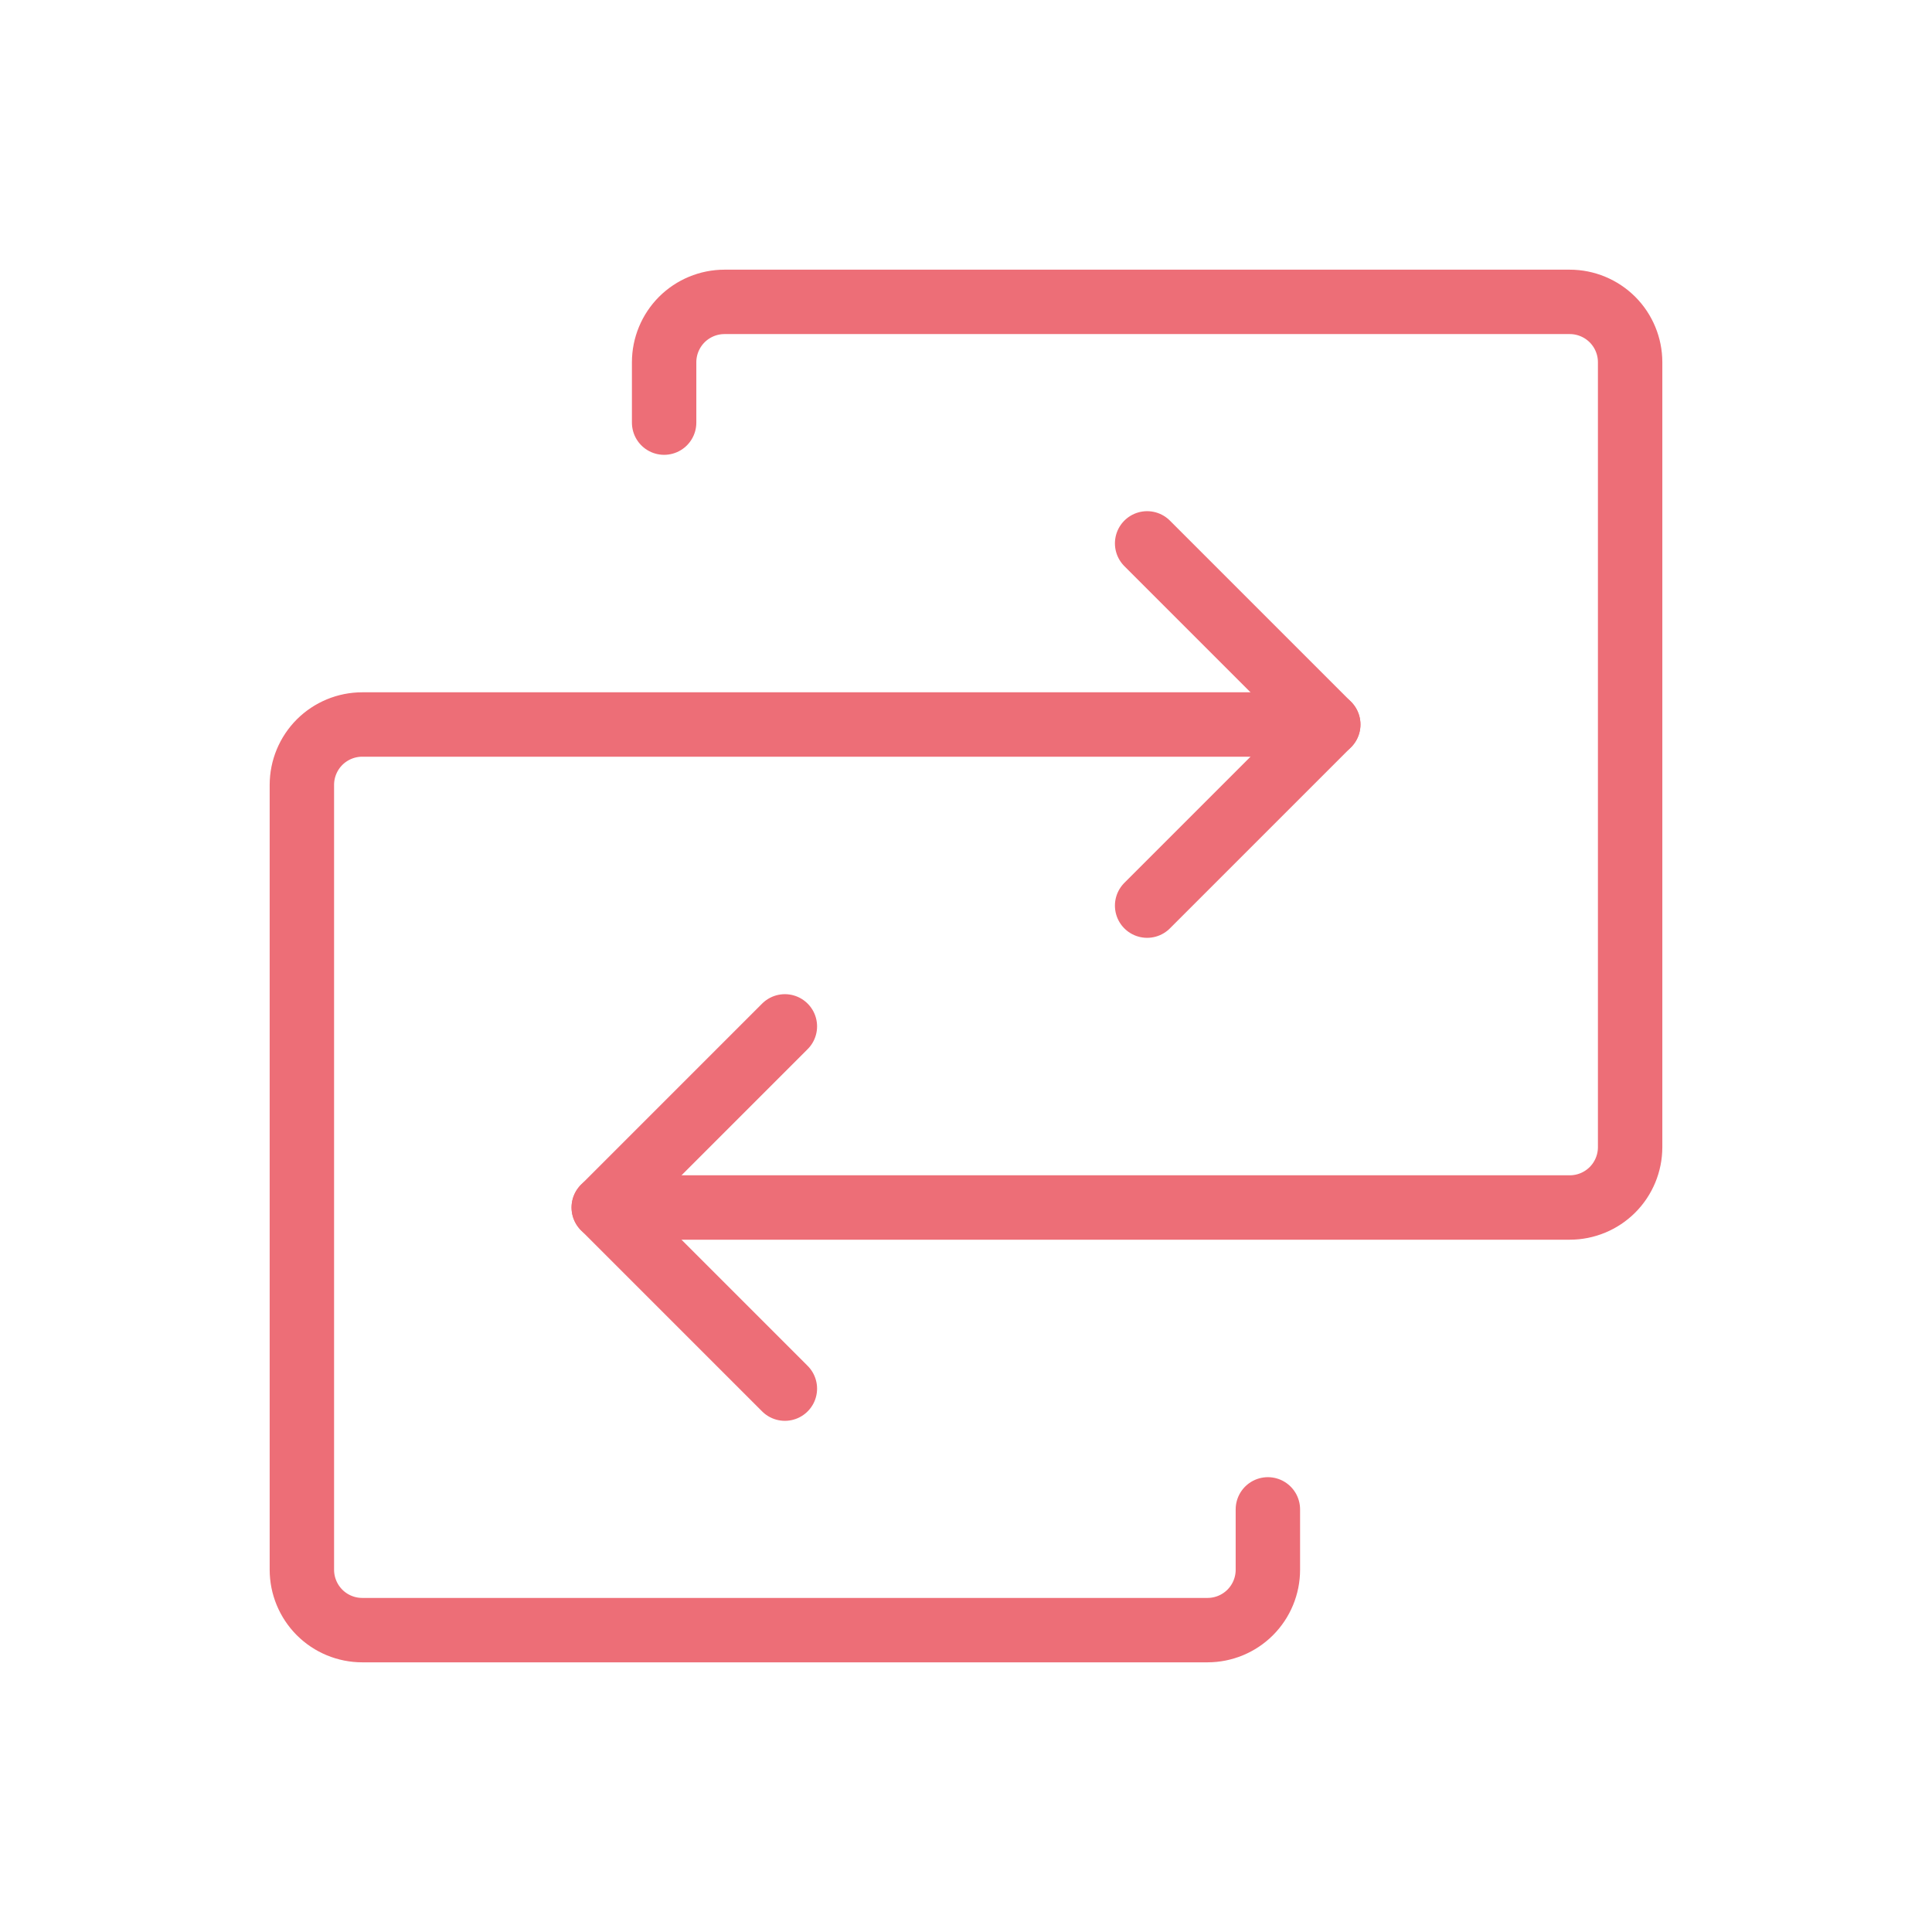 <svg width="60" height="60" viewBox="0 0 60 60" fill="none" xmlns="http://www.w3.org/2000/svg">
<g clip-path="url(#clip0_469_6637)">
<path d="M18.75 37.5H48.75C49.247 37.5 49.724 37.303 50.076 36.951C50.428 36.599 50.625 36.122 50.625 35.625V11.25C50.625 10.753 50.428 10.276 50.076 9.924C49.724 9.573 49.247 9.375 48.75 9.375H22.5C22.003 9.375 21.526 9.573 21.174 9.924C20.823 10.276 20.625 10.753 20.625 11.25V13.125" stroke="#ED6E77" stroke-width="2" stroke-linecap="round" stroke-linejoin="round"/>
<path d="M24.375 31.875L18.75 37.5L24.375 43.125" stroke="#ED6E77" stroke-width="2" stroke-linecap="round" stroke-linejoin="round"/>
<path d="M41.25 22.5H11.25C10.753 22.5 10.276 22.698 9.924 23.049C9.573 23.401 9.375 23.878 9.375 24.375V48.75C9.375 49.247 9.573 49.724 9.924 50.076C10.276 50.428 10.753 50.625 11.25 50.625H37.5C37.997 50.625 38.474 50.428 38.826 50.076C39.178 49.724 39.375 49.247 39.375 48.75V46.875" stroke="#ED6E77" stroke-width="2" stroke-linecap="round" stroke-linejoin="round"/>
<path d="M35.625 28.125L41.25 22.5L35.625 16.875" stroke="#ED6E77" stroke-width="2" stroke-linecap="round" stroke-linejoin="round"/>
</g>
<defs>
<clipPath id="clip0_469_6637">
<rect width="60" height="60" fill="white"/>
</clipPath>
</defs>
</svg>
